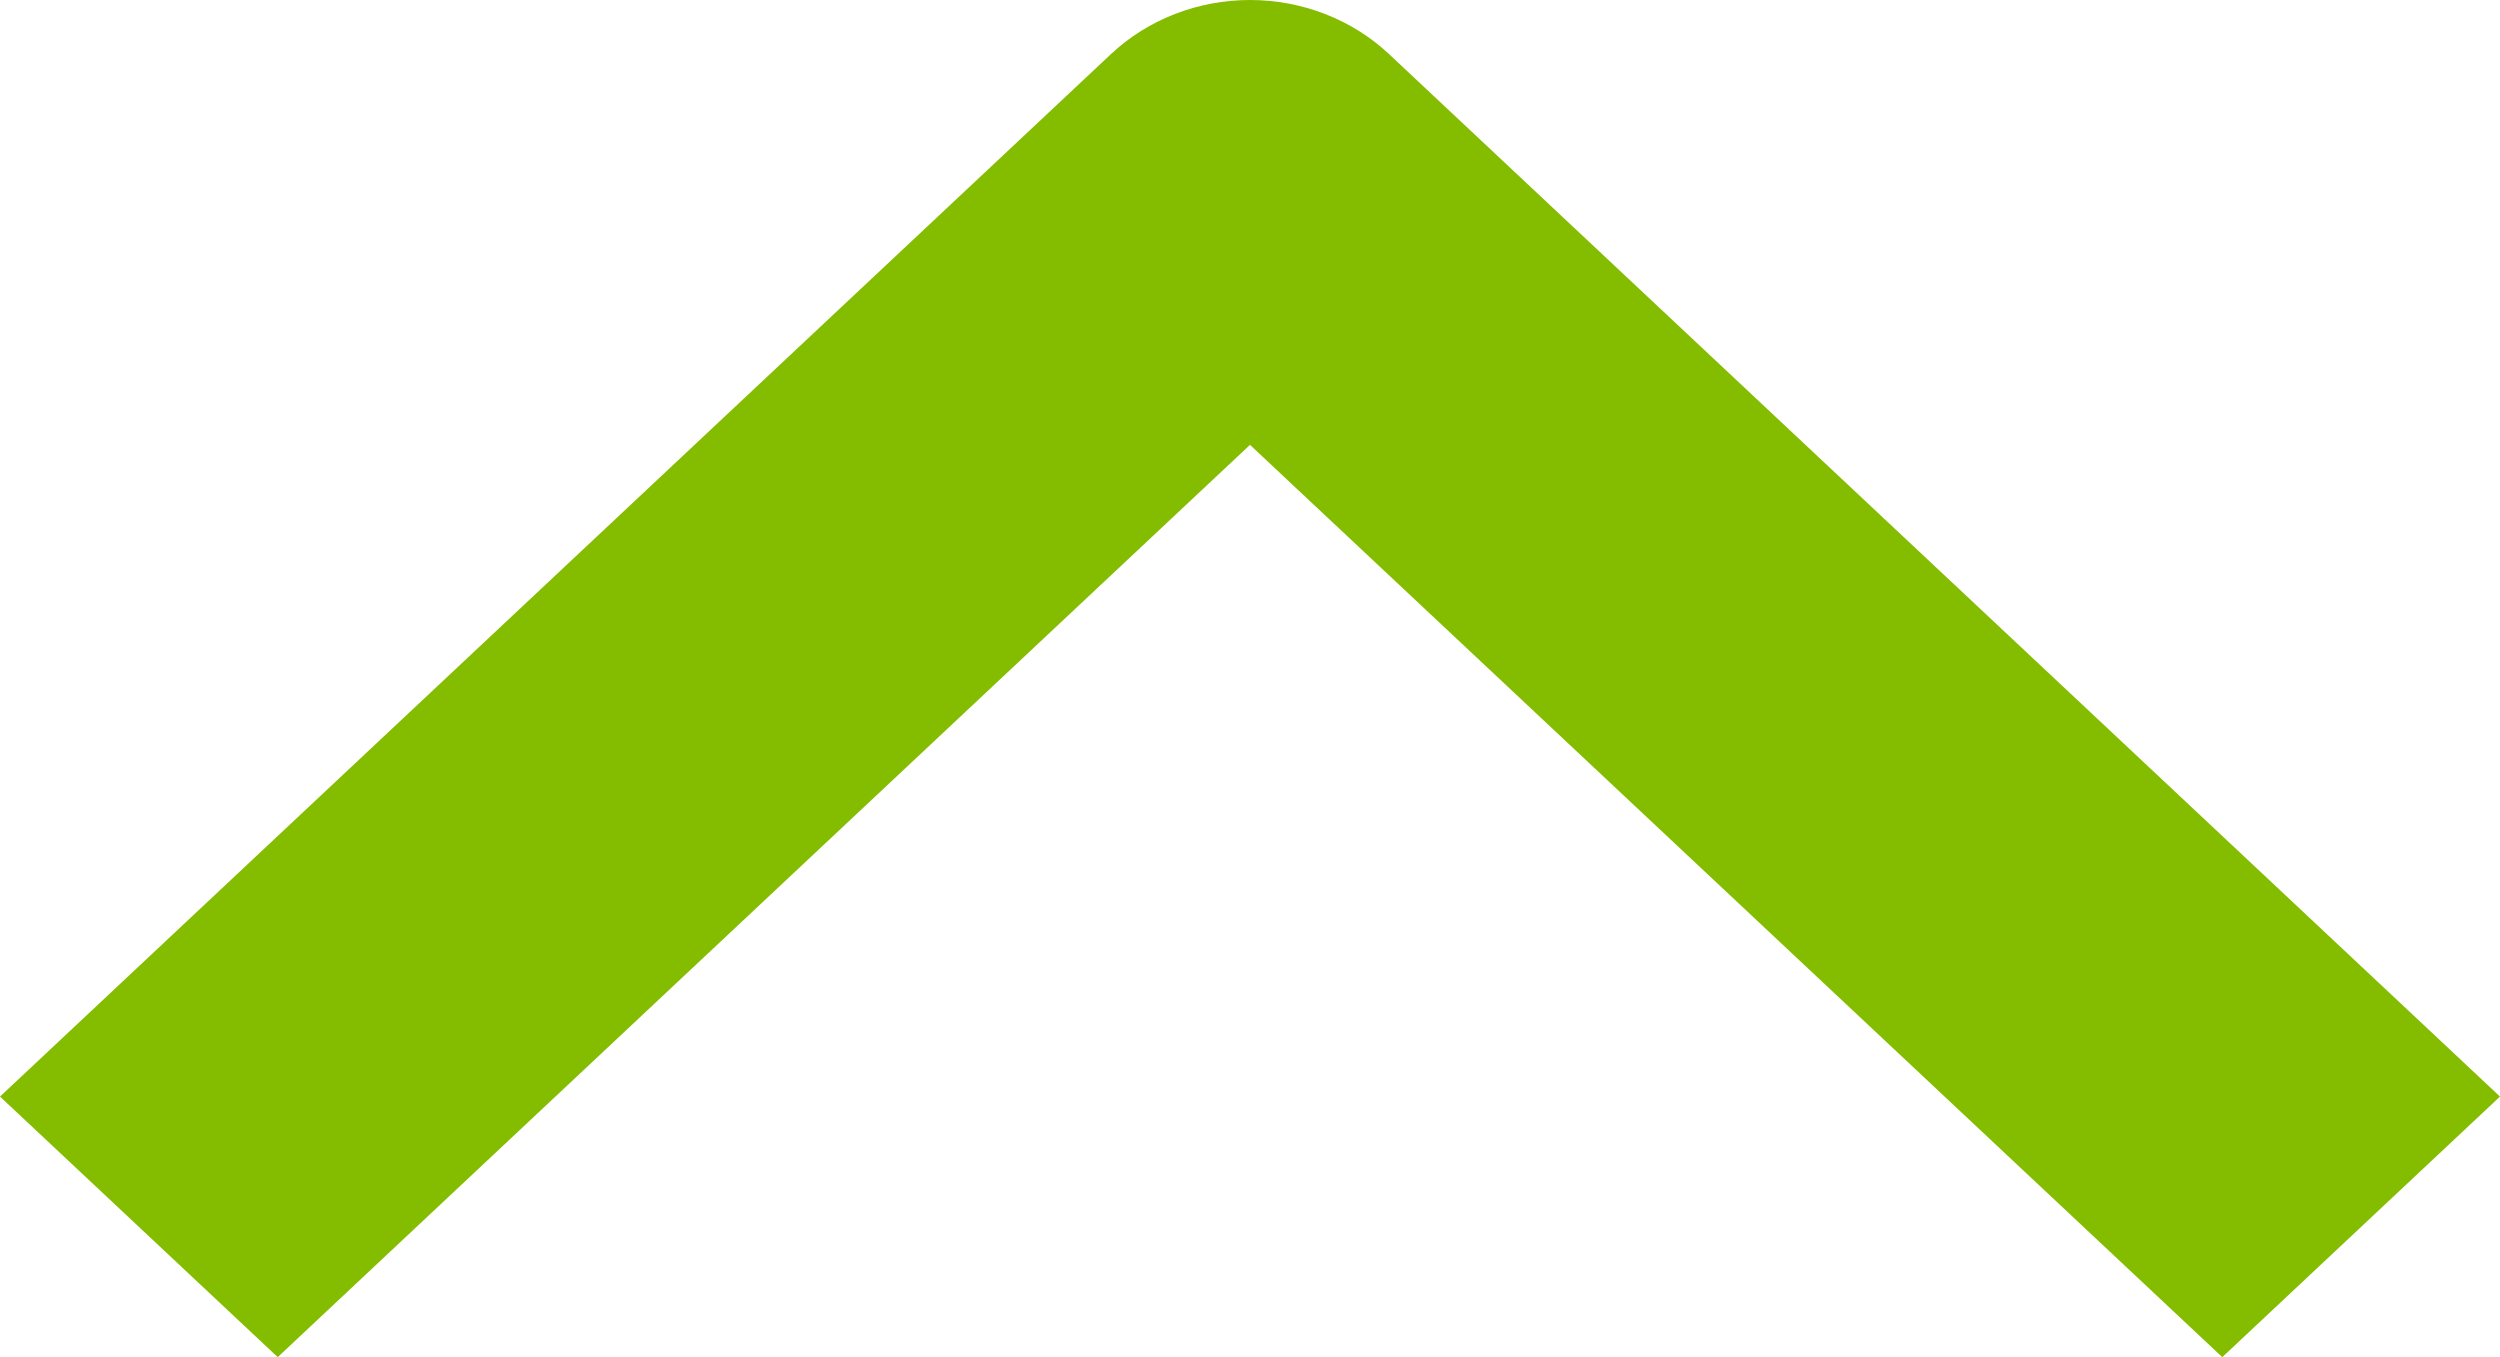 <svg width="35" height="19" viewBox="0 0 35 19" fill="none" xmlns="http://www.w3.org/2000/svg">
<path fill-rule="evenodd" clip-rule="evenodd" d="M19.444 0.755L35 15.352L31.112 19L17.5 6.228L3.888 19L4.35067e-08 15.352L15.556 0.755C16.072 0.272 16.771 1.9999e-07 17.5 2.08685e-07C18.229 2.17381e-07 18.928 0.272 19.444 0.755Z" fill="#84BD00"/>
</svg>
